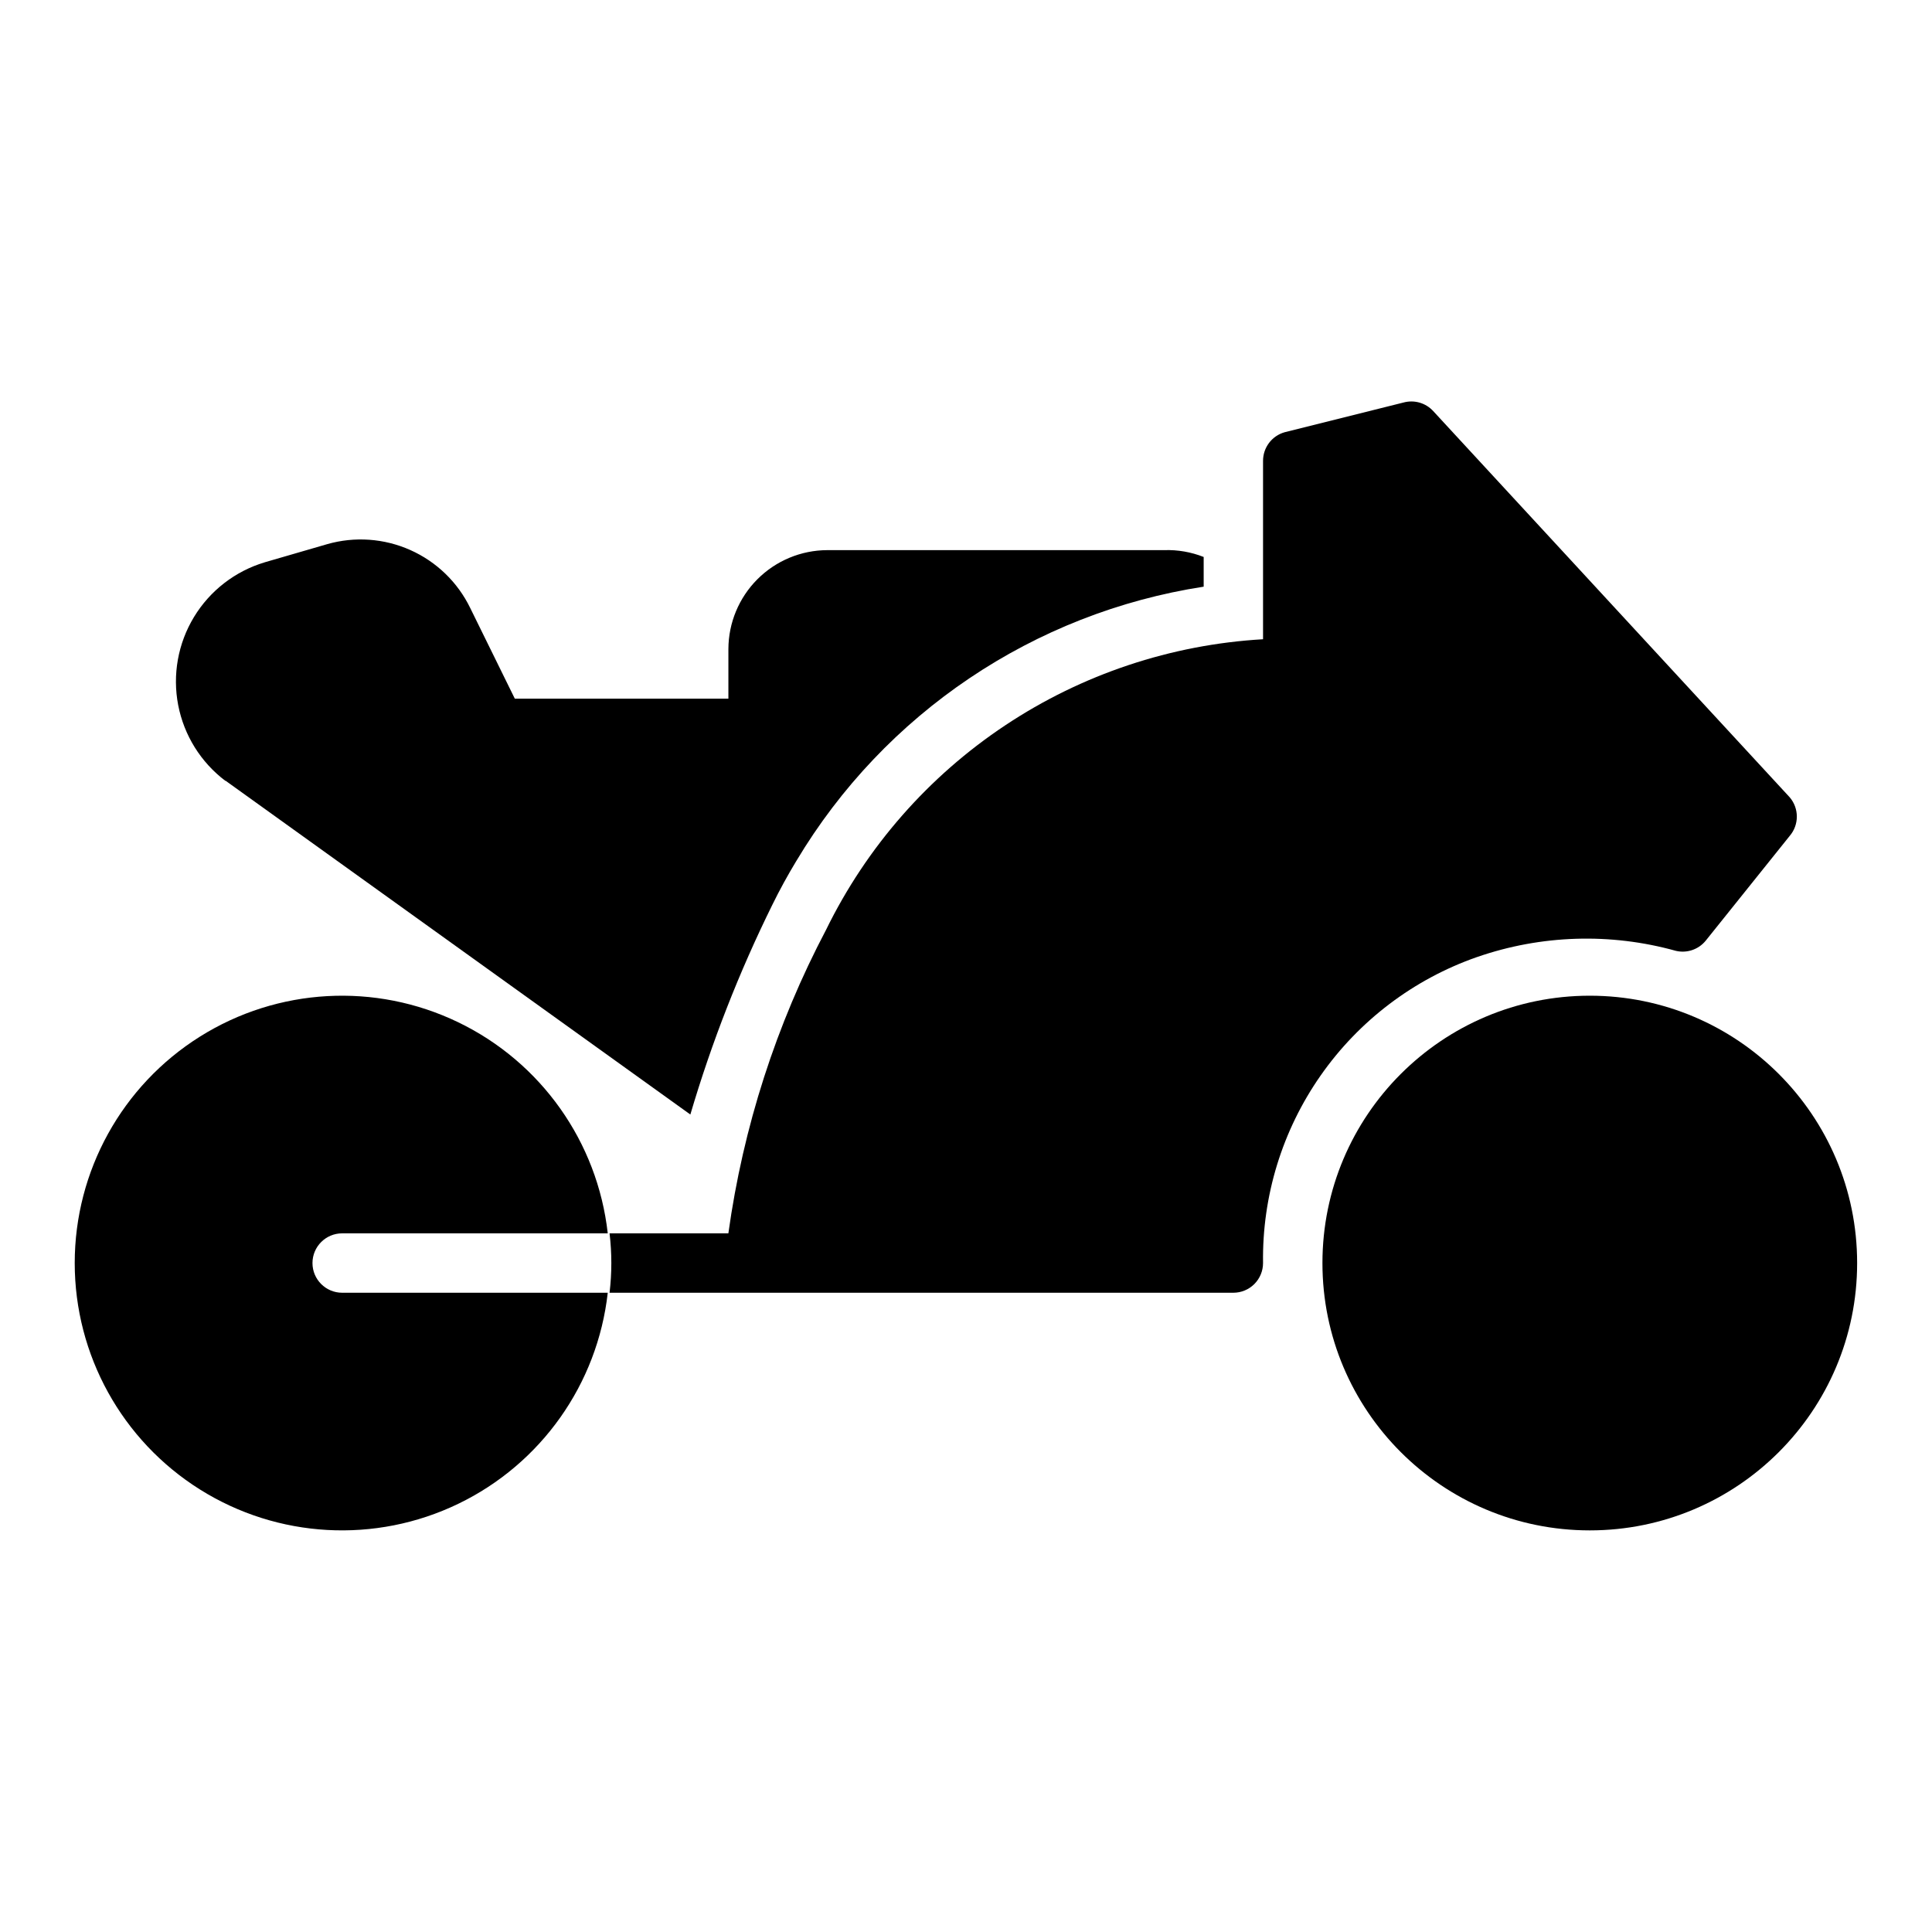 <?xml version="1.0" encoding="UTF-8"?>
<!-- Uploaded to: ICON Repo, www.svgrepo.com, Generator: ICON Repo Mixer Tools -->
<svg fill="#000000" width="800px" height="800px" version="1.1" viewBox="144 144 512 512" xmlns="http://www.w3.org/2000/svg">
 <g>
  <path d="m636.16 478.72c0 39.129-31.723 70.848-70.848 70.848-39.129 0-70.852-31.719-70.852-70.848s31.723-70.848 70.852-70.848c39.125 0 70.848 31.719 70.848 70.848"/>
  <path d="m226.81 478.72c0-4.348 3.527-7.871 7.875-7.871h70.375c-2.707-24.223-17.68-45.355-39.633-55.941-21.957-10.59-47.812-9.148-68.453 3.812-20.645 12.961-33.172 35.625-33.172 60s12.527 47.039 33.172 60c20.641 12.961 46.496 14.402 68.453 3.812 21.953-10.586 36.926-31.719 39.633-55.941h-70.375c-4.348 0-7.875-3.523-7.875-7.871z"/>
  <path d="m535.4 397.64c17-5.906 35.402-6.484 52.742-1.652 2.918 0.68 5.973-0.359 7.871-2.676l22.277-27.789c2.519-2.945 2.519-7.289 0-10.234l-94.465-102.34c-1.988-2.176-5.027-3.055-7.871-2.281l-31.488 7.871c-3.418 0.957-5.769 4.086-5.746 7.637v47.23c-24.395 1.41-47.977 9.281-68.324 22.812-20.352 13.527-36.734 32.227-47.473 54.176-13.23 25.113-21.992 52.336-25.898 80.453h-31.488c0.629 5.227 0.629 10.516 0 15.742h165.31c2.086 0 4.09-0.828 5.566-2.305 1.477-1.477 2.305-3.481 2.305-5.566-0.254-17.754 5.086-35.133 15.258-49.688 10.172-14.551 24.66-25.531 41.422-31.395z"/>
  <path d="m203.75 350.88 123.2 88.48c5.637-19.113 12.906-37.711 21.727-55.578 1.969-4.016 4.094-7.871 6.375-11.652l0.004 0.004c23.359-39.086 62.922-65.723 107.93-72.66v-7.871c-3.332-1.316-6.894-1.934-10.473-1.812h-89.27c-6.945 0.023-13.602 2.789-18.512 7.703-4.91 4.91-7.68 11.566-7.699 18.512v13.145h-56.602l-11.809-24.008c-3.316-6.836-8.945-12.285-15.887-15.379-6.938-3.098-14.75-3.644-22.055-1.547l-16.531 4.801v0.004c-7.828 2.344-14.508 7.508-18.746 14.5-4.234 6.988-5.727 15.301-4.184 23.324 1.543 8.027 6.012 15.191 12.539 20.113z"/>
 </g>
</svg>